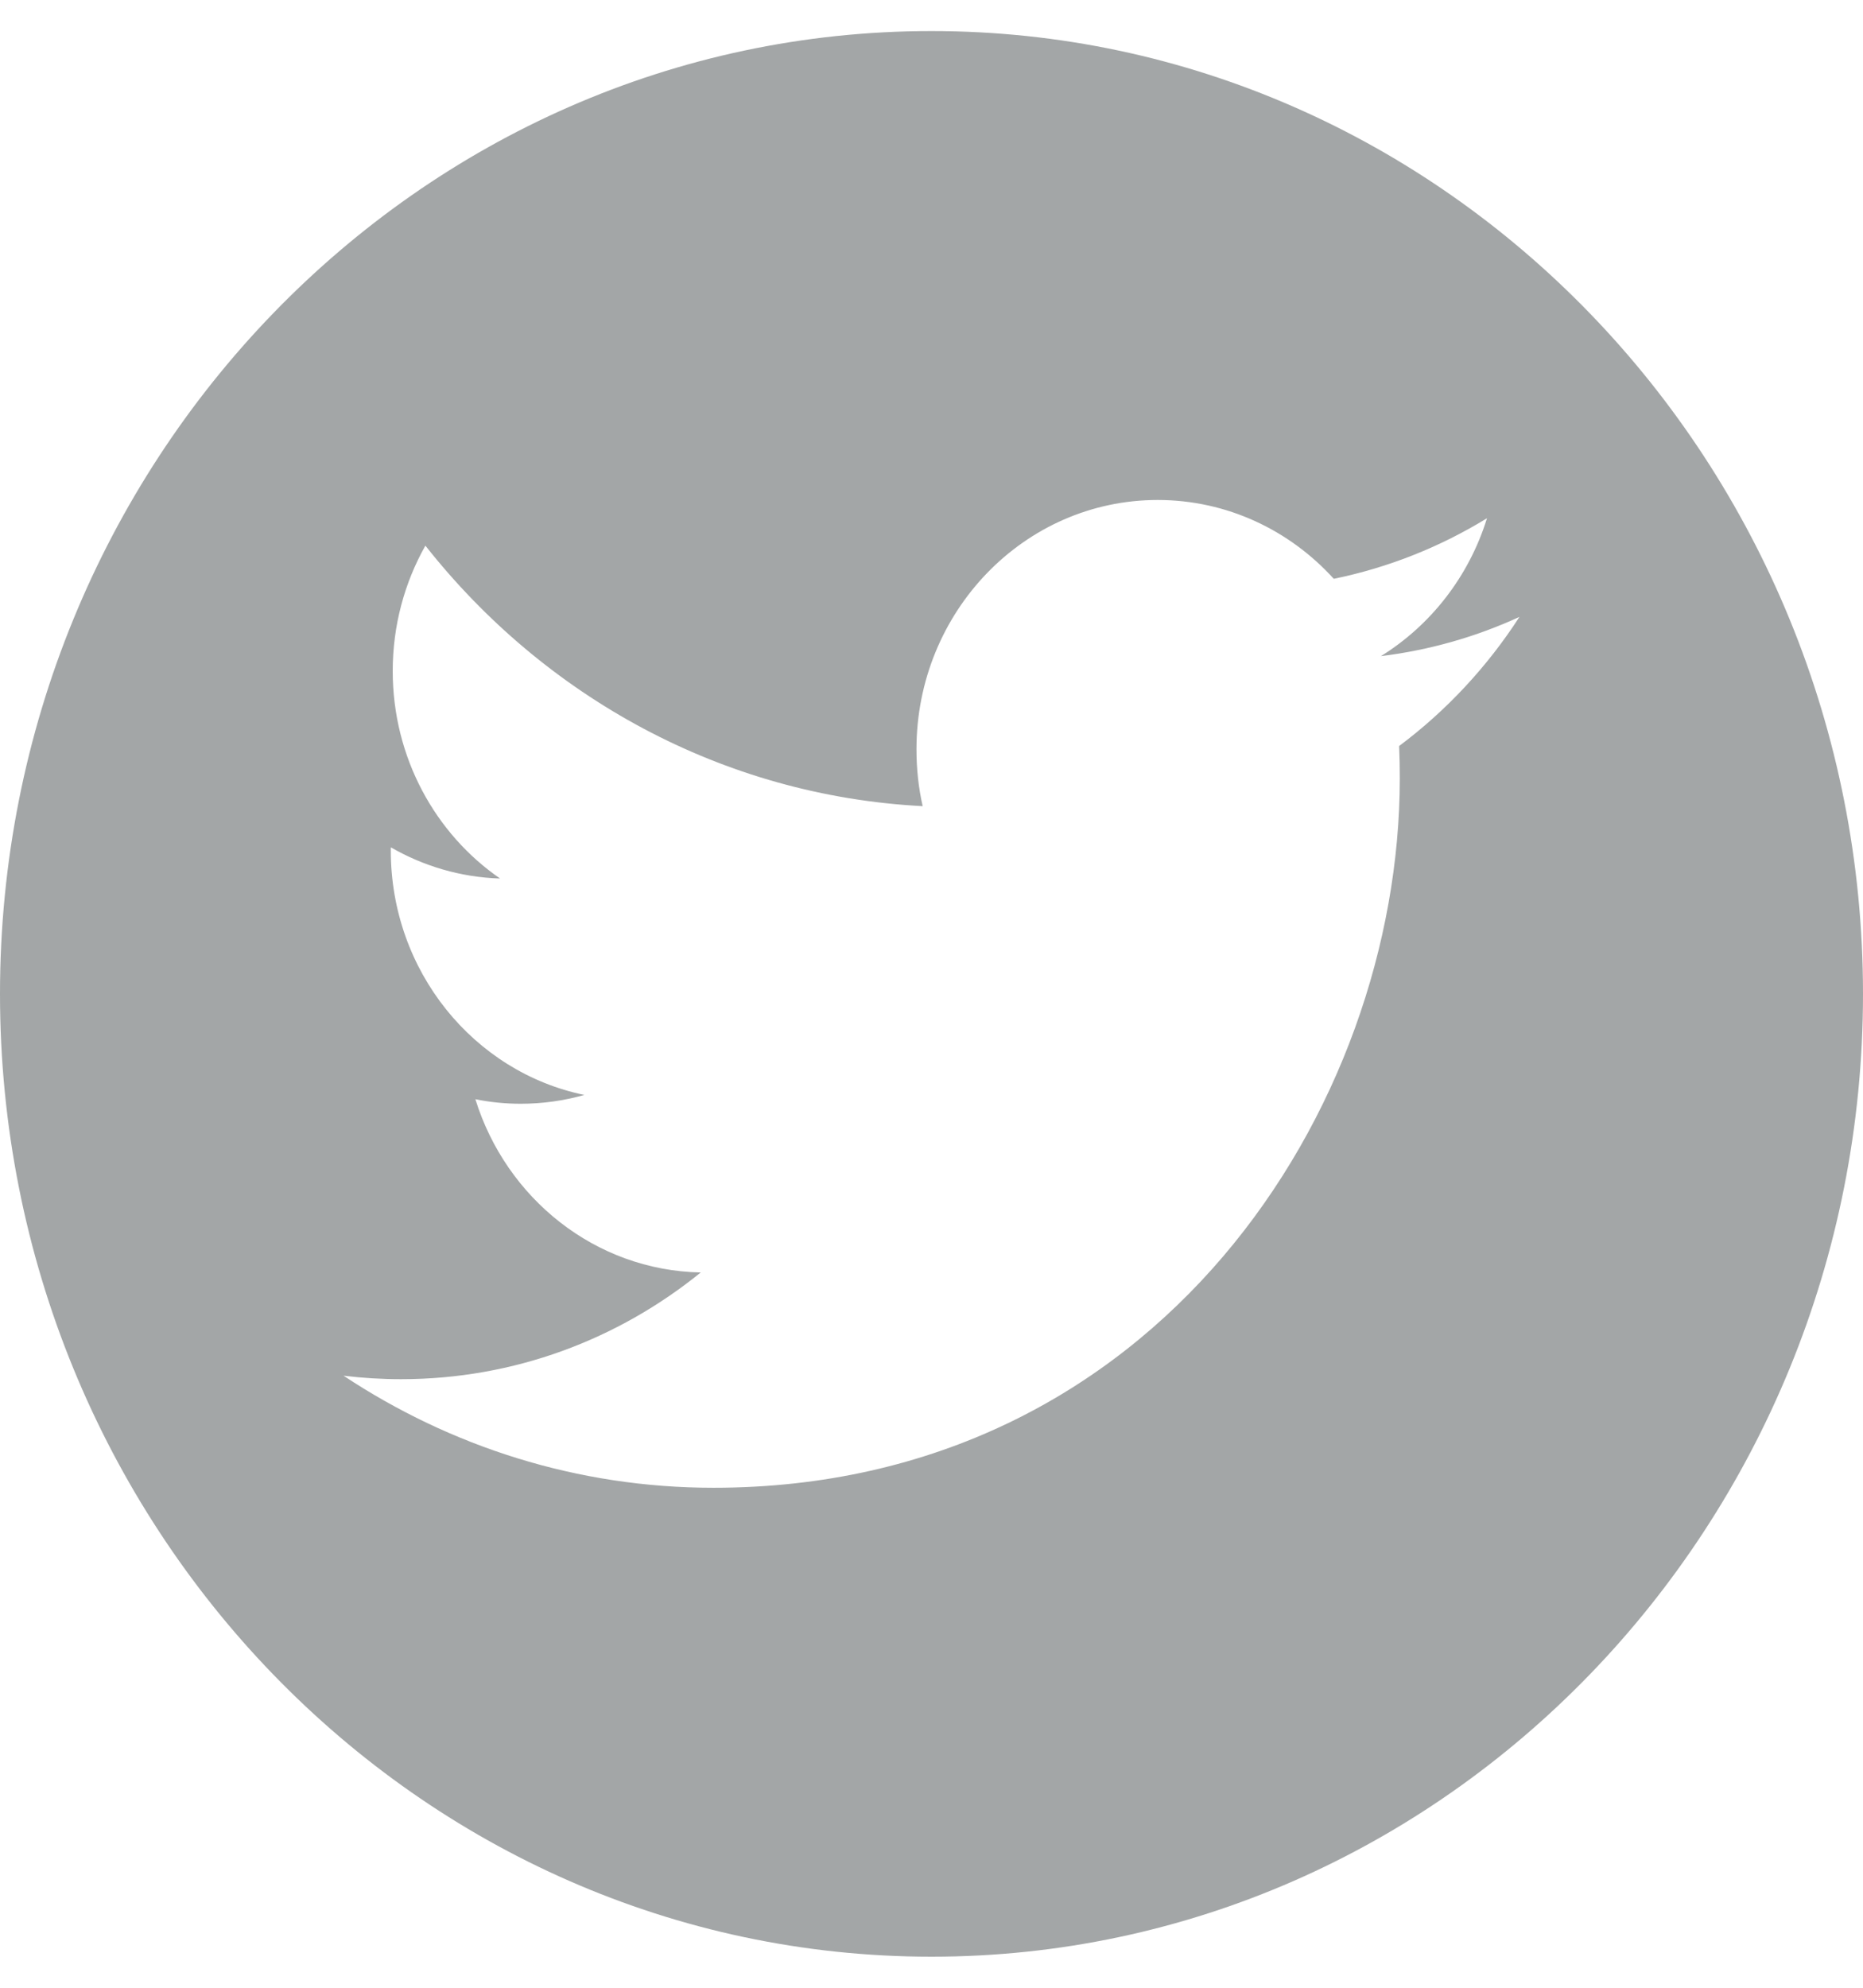 <?xml version="1.0" encoding="UTF-8"?>
<svg width="30px" height="32px" viewBox="0 0 30 32" version="1.1" xmlns="http://www.w3.org/2000/svg" xmlns:xlink="http://www.w3.org/1999/xlink">
    <title>Group 3</title>
    <defs>
        <polygon id="path-2" points="0 0 30 0 30 31 0 31"></polygon>
    </defs>
    <g id="Page-1" stroke="none" stroke-width="1" fill="none" fill-rule="evenodd" opacity="0.454">
        <g id="Group-3" transform="translate(-1271, -1621)">
            <g transform="translate(1271, 1621.5)">
                <g></g>
                <path d="M22.53,11.51 C22.538,11.682 22.541,11.855 22.541,12.029 C22.541,17.333 18.634,23.451 11.488,23.451 C9.293,23.451 7.252,22.786 5.532,21.647 C5.837,21.684 6.146,21.703 6.459,21.703 C8.28,21.703 9.955,21.062 11.284,19.985 C9.584,19.952 8.15,18.791 7.655,17.196 C7.892,17.244 8.136,17.269 8.385,17.269 C8.74,17.269 9.083,17.219 9.41,17.127 C7.632,16.76 6.293,15.136 6.293,13.192 C6.293,13.174 6.293,13.158 6.294,13.141 C6.817,13.442 7.416,13.623 8.053,13.643 C7.01,12.924 6.324,11.695 6.324,10.302 C6.324,9.566 6.516,8.877 6.85,8.284 C8.766,10.713 11.629,12.31 14.858,12.478 C14.791,12.185 14.758,11.878 14.758,11.563 C14.758,9.347 16.497,7.549 18.642,7.549 C19.76,7.549 20.769,8.037 21.478,8.818 C22.363,8.637 23.194,8.303 23.945,7.843 C23.655,8.78 23.039,9.566 22.237,10.063 C23.023,9.966 23.772,9.751 24.468,9.431 C23.948,10.236 23.289,10.943 22.53,11.51 M15,0 C6.728,0 0,6.953 0,15.5 C0,24.047 6.728,31 15,31 C23.272,31 30,24.047 30,15.5 C30,6.953 23.272,0 15,0" fill="#343C3D"></path>
            </g>
        </g>
    </g>
</svg>
